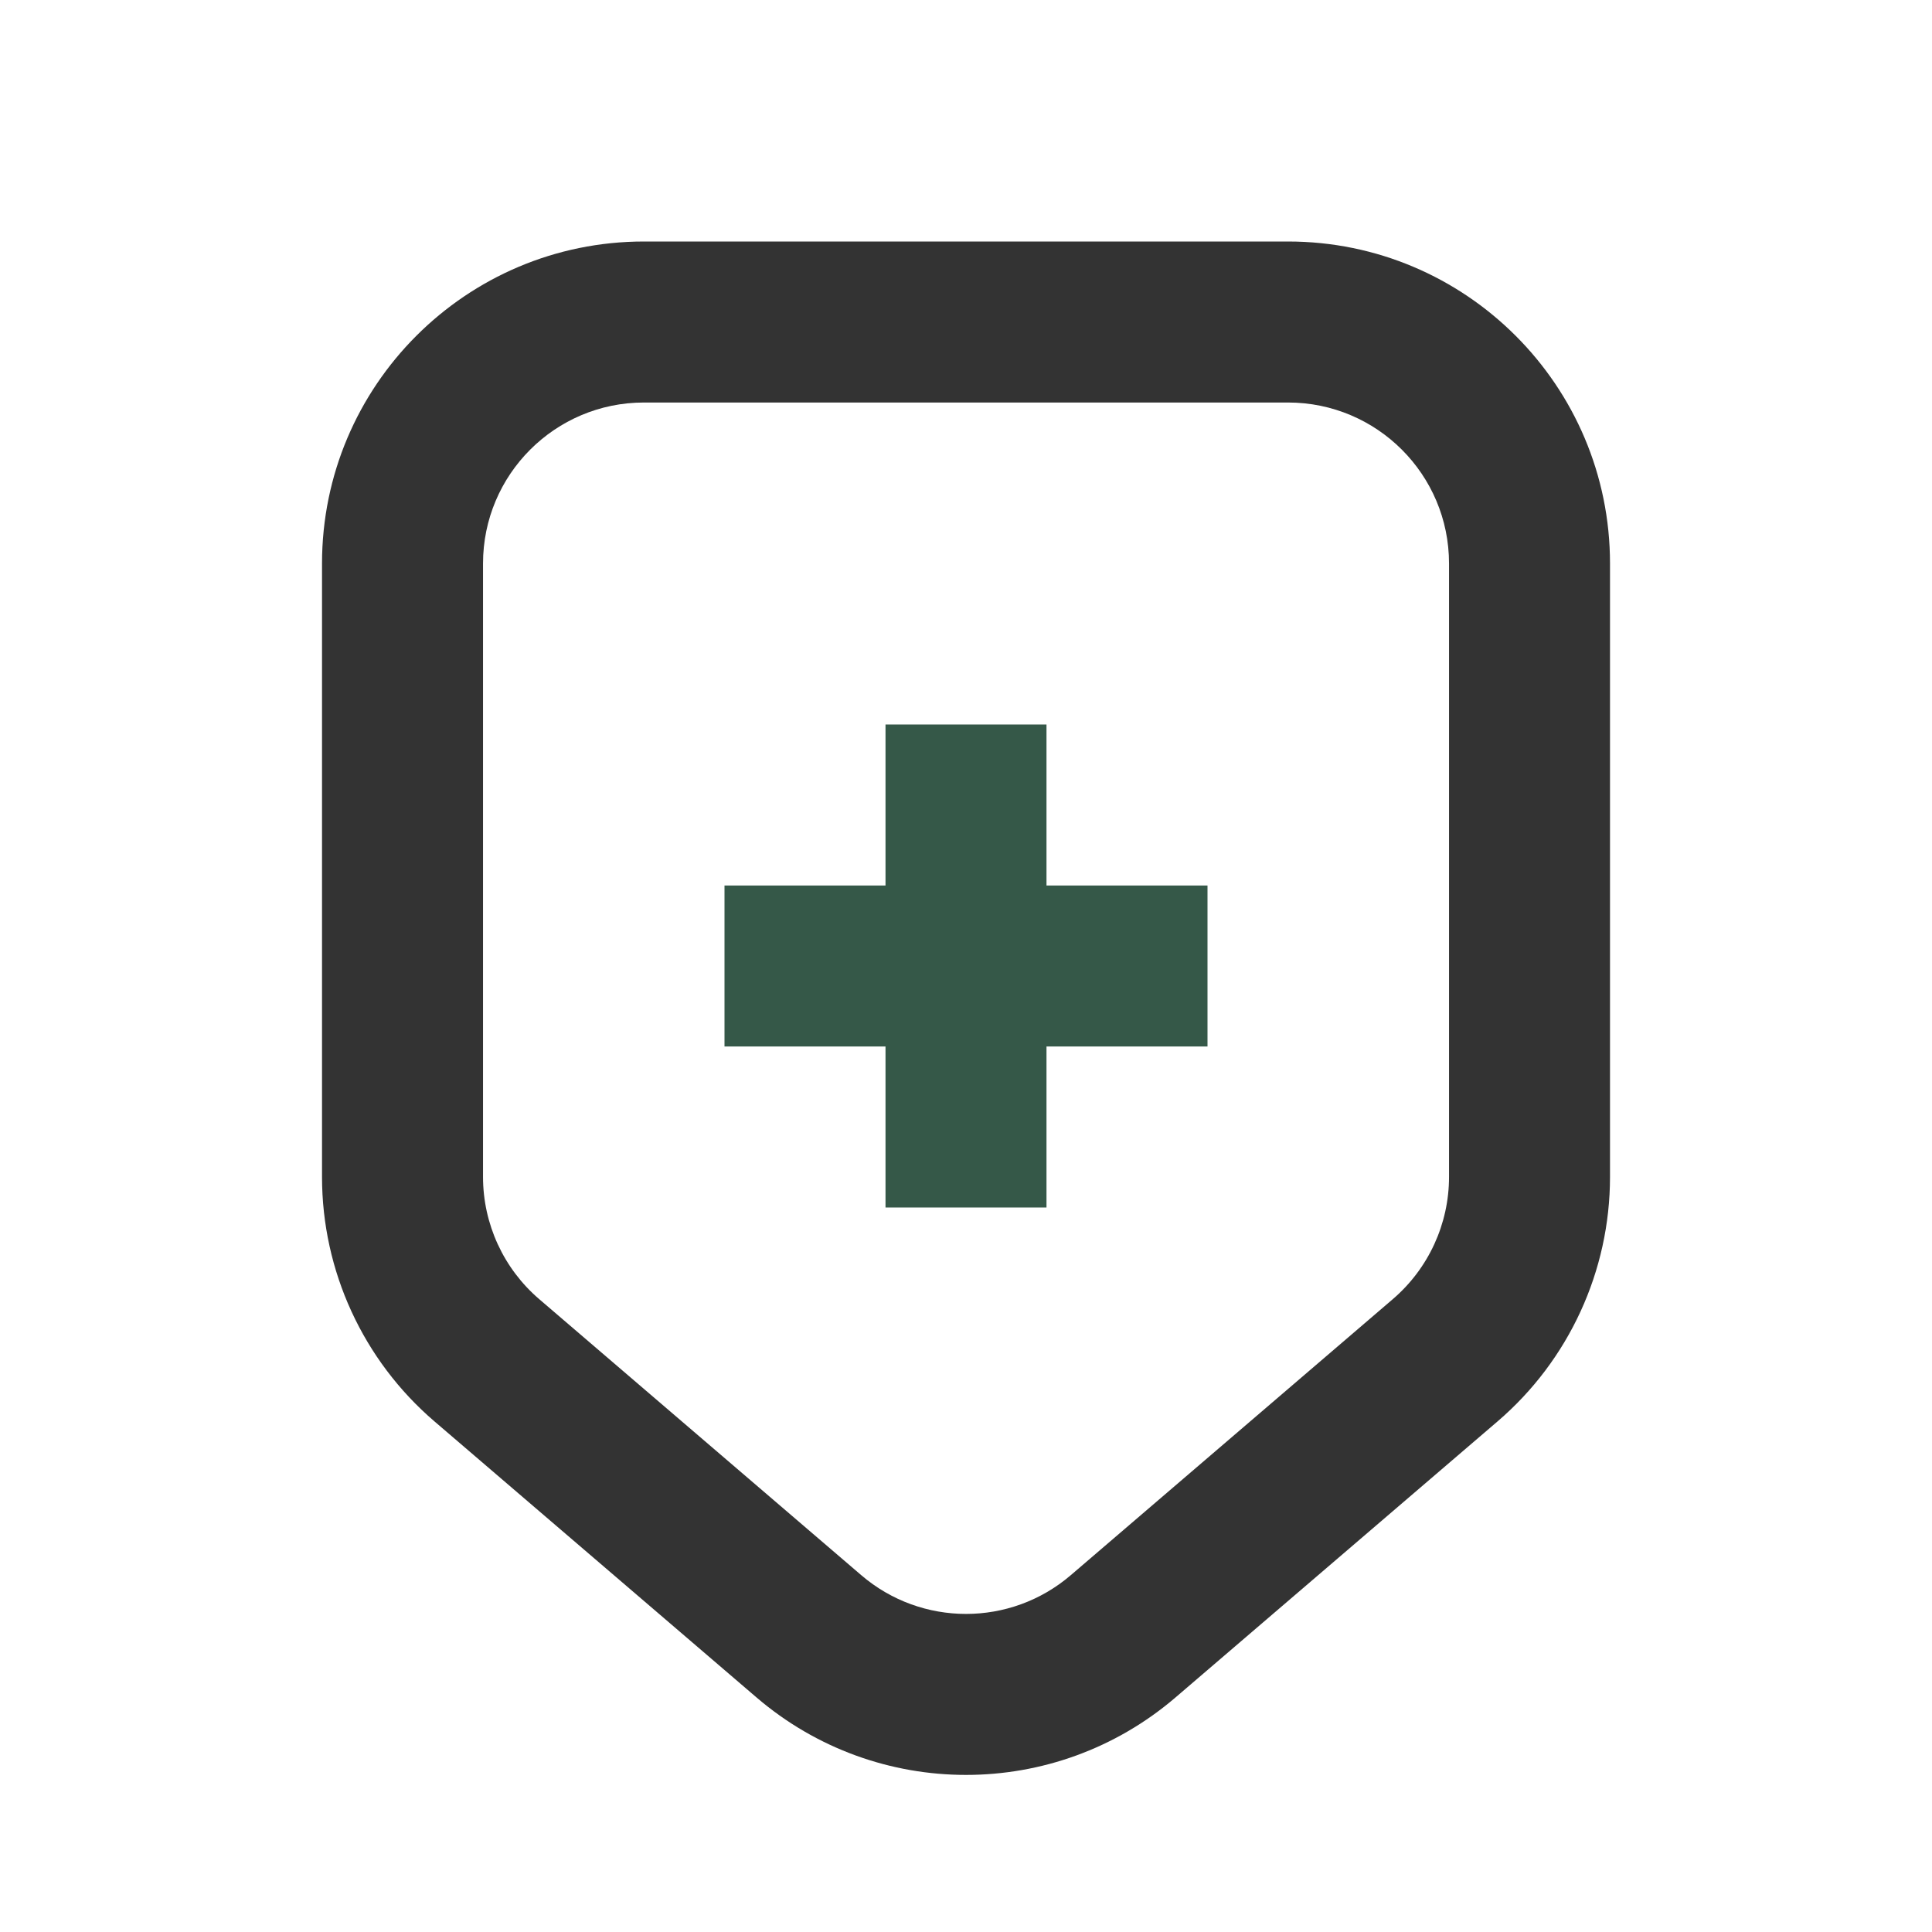 <svg width="74" height="74" viewBox="0 0 74 74" fill="none" xmlns="http://www.w3.org/2000/svg">
<path d="M33.917 40.083V46.25H40.083V40.083H46.25V33.917L40.083 33.917V27.75H33.917V33.917L27.75 33.917V40.083H33.917Z" fill="#355848"/>
<path fill-rule="evenodd" clip-rule="evenodd" d="M12.334 21.583C12.334 14.772 17.856 9.25 24.667 9.25H49.334C56.145 9.25 61.667 14.772 61.667 21.583V45.079C61.667 48.679 60.094 52.1 57.36 54.443L45.027 65.014C40.408 68.973 33.593 68.973 28.974 65.014L16.641 54.443C13.907 52.1 12.334 48.679 12.334 45.079V21.583ZM24.667 15.417C21.262 15.417 18.501 18.178 18.501 21.583V45.079C18.501 46.879 19.287 48.59 20.654 49.761L32.987 60.332C35.297 62.312 38.705 62.312 41.014 60.332L53.347 49.761C54.714 48.59 55.501 46.879 55.501 45.079V21.583C55.501 18.178 52.74 15.417 49.334 15.417H24.667Z" fill="#333333"/>
</svg>
